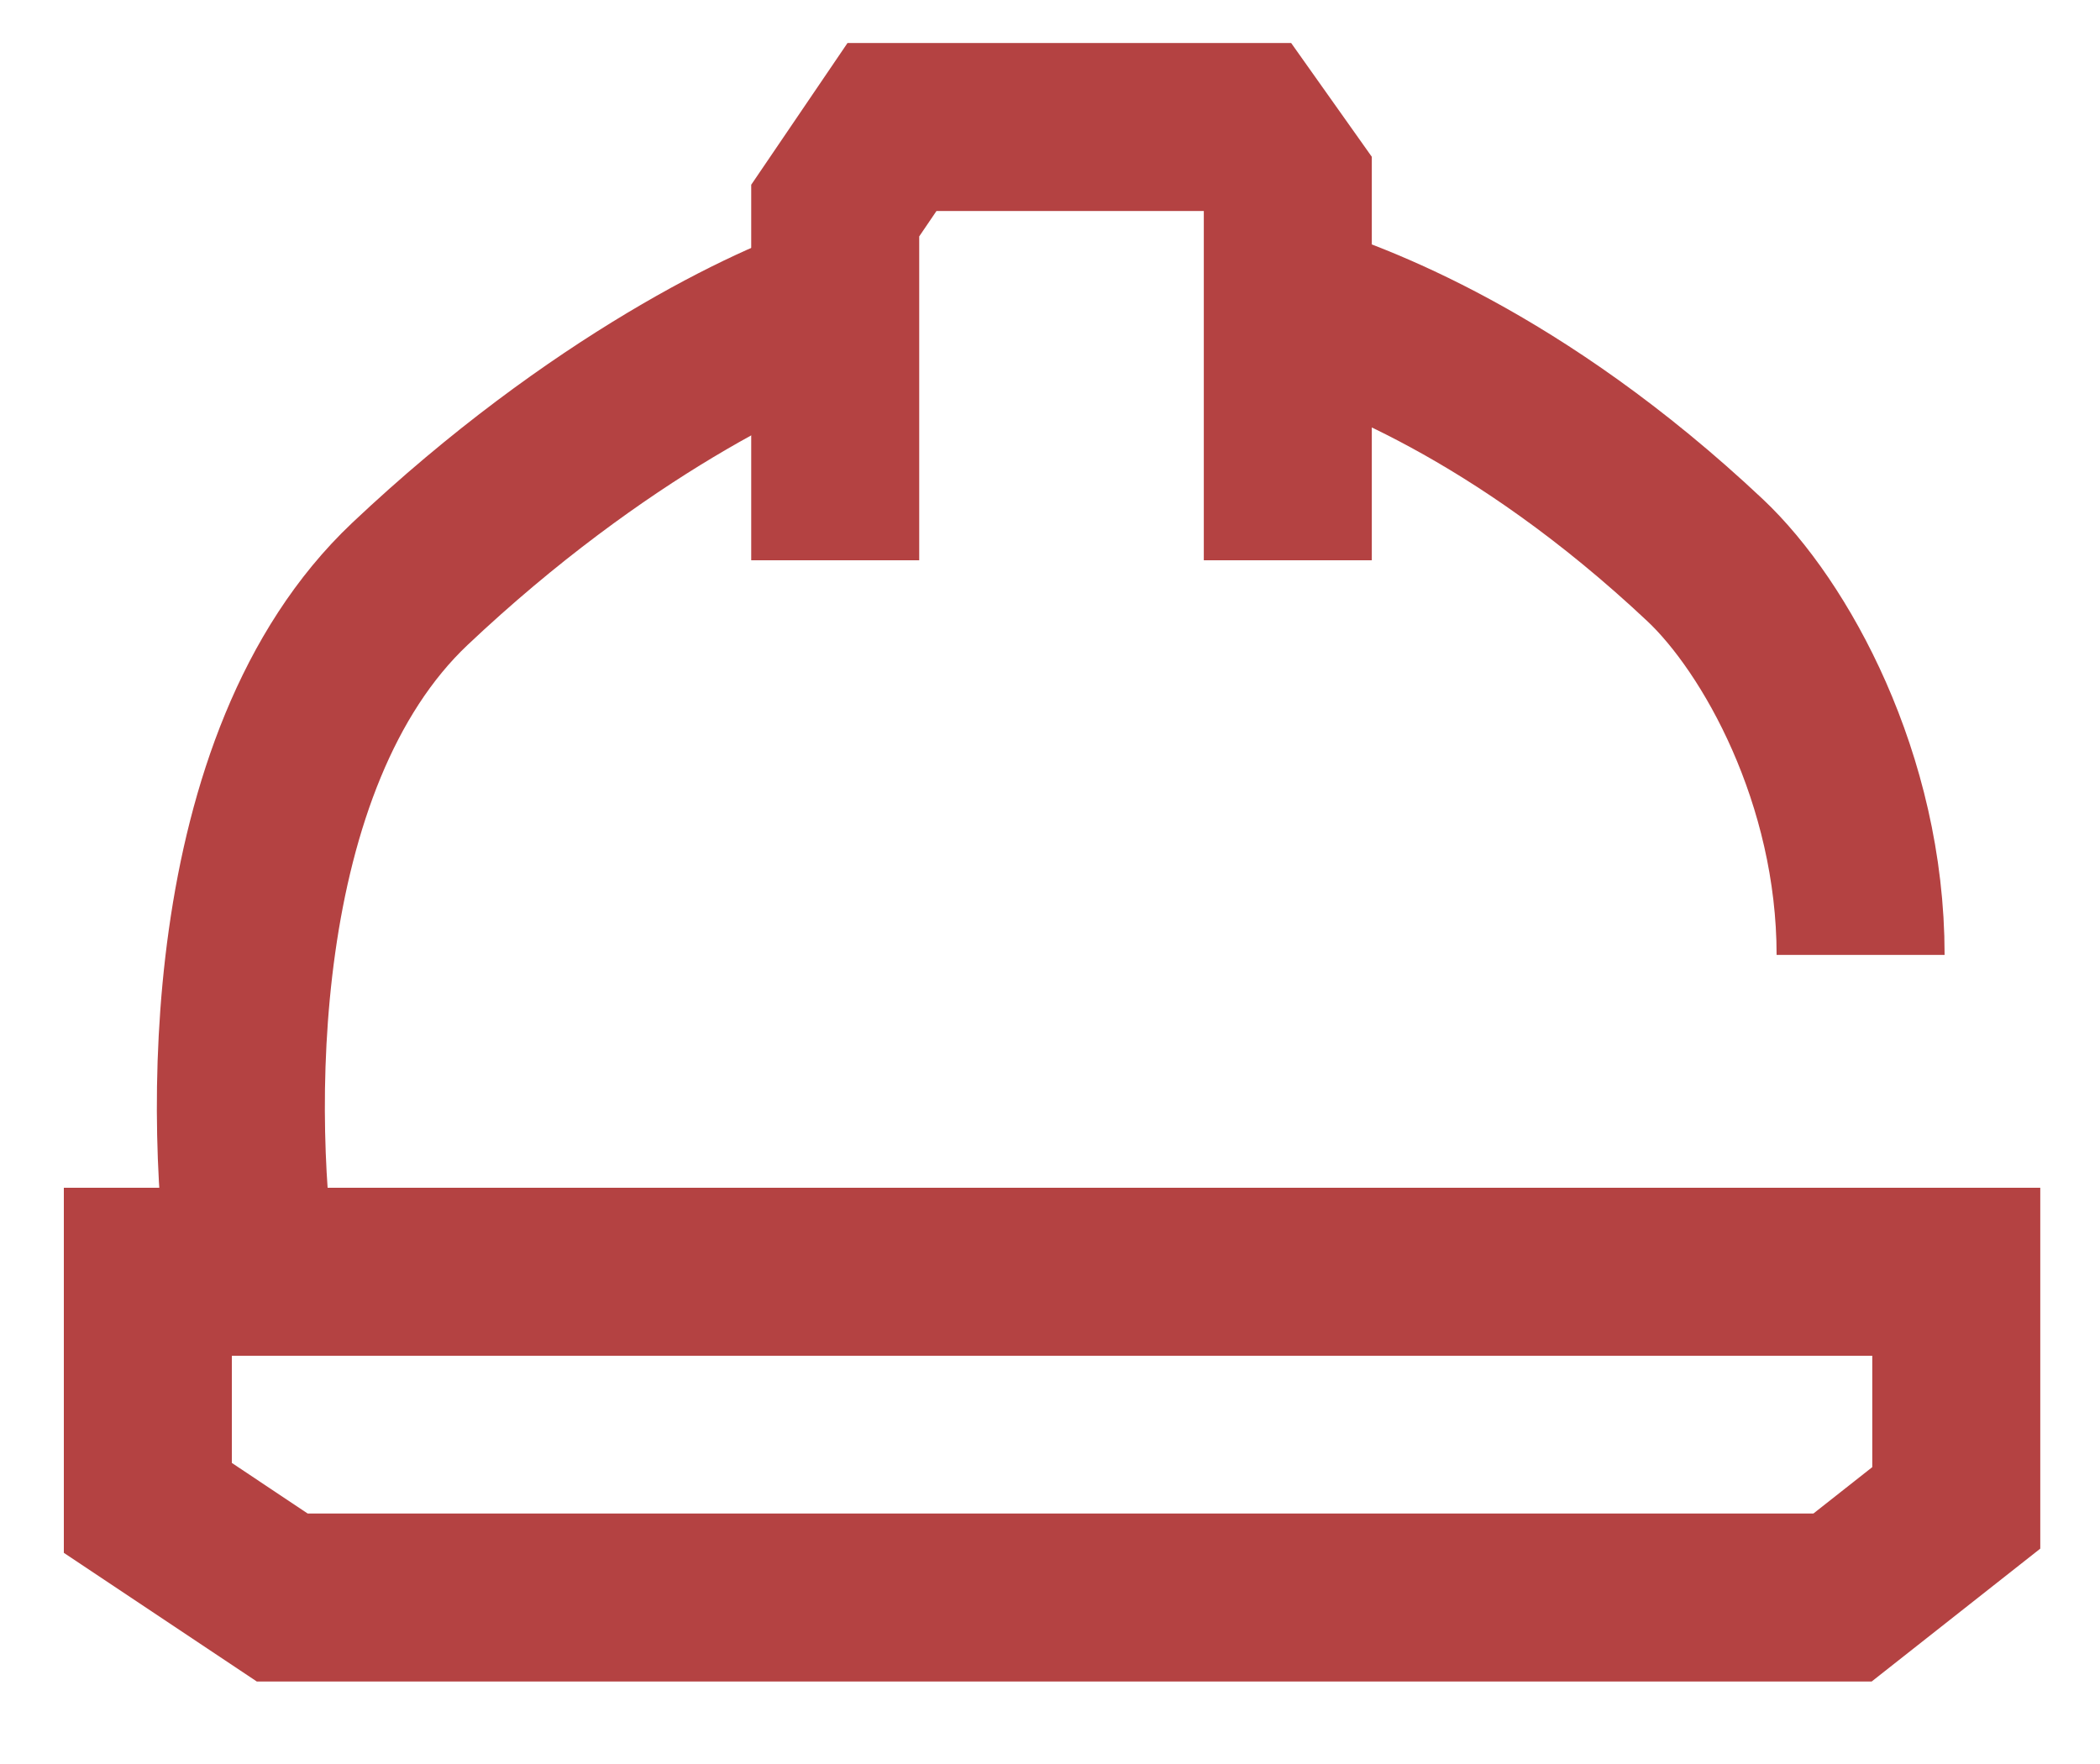 <svg width="25" height="21" viewBox="0 0 25 21" fill="none" xmlns="http://www.w3.org/2000/svg">
<path d="M3.025 15.31C2.715 13.401 2.651 9.056 4.881 6.95C7.111 4.844 9.215 3.853 9.989 3.621" stroke="#B44242" stroke-width="2"/>
<path d="M22.15 11.368C22.15 9.268 21.132 7.453 20.3 6.67C18.066 4.569 16.104 3.855 15.331 3.623M9.943 6.67V2.507L10.619 1.512H14.854L15.331 2.185V6.67M1.76 15.14H23.289V17.951L21.935 19.018H3.36L1.76 17.951V15.14Z" stroke="#B44242" stroke-width="2"/>
</svg>
